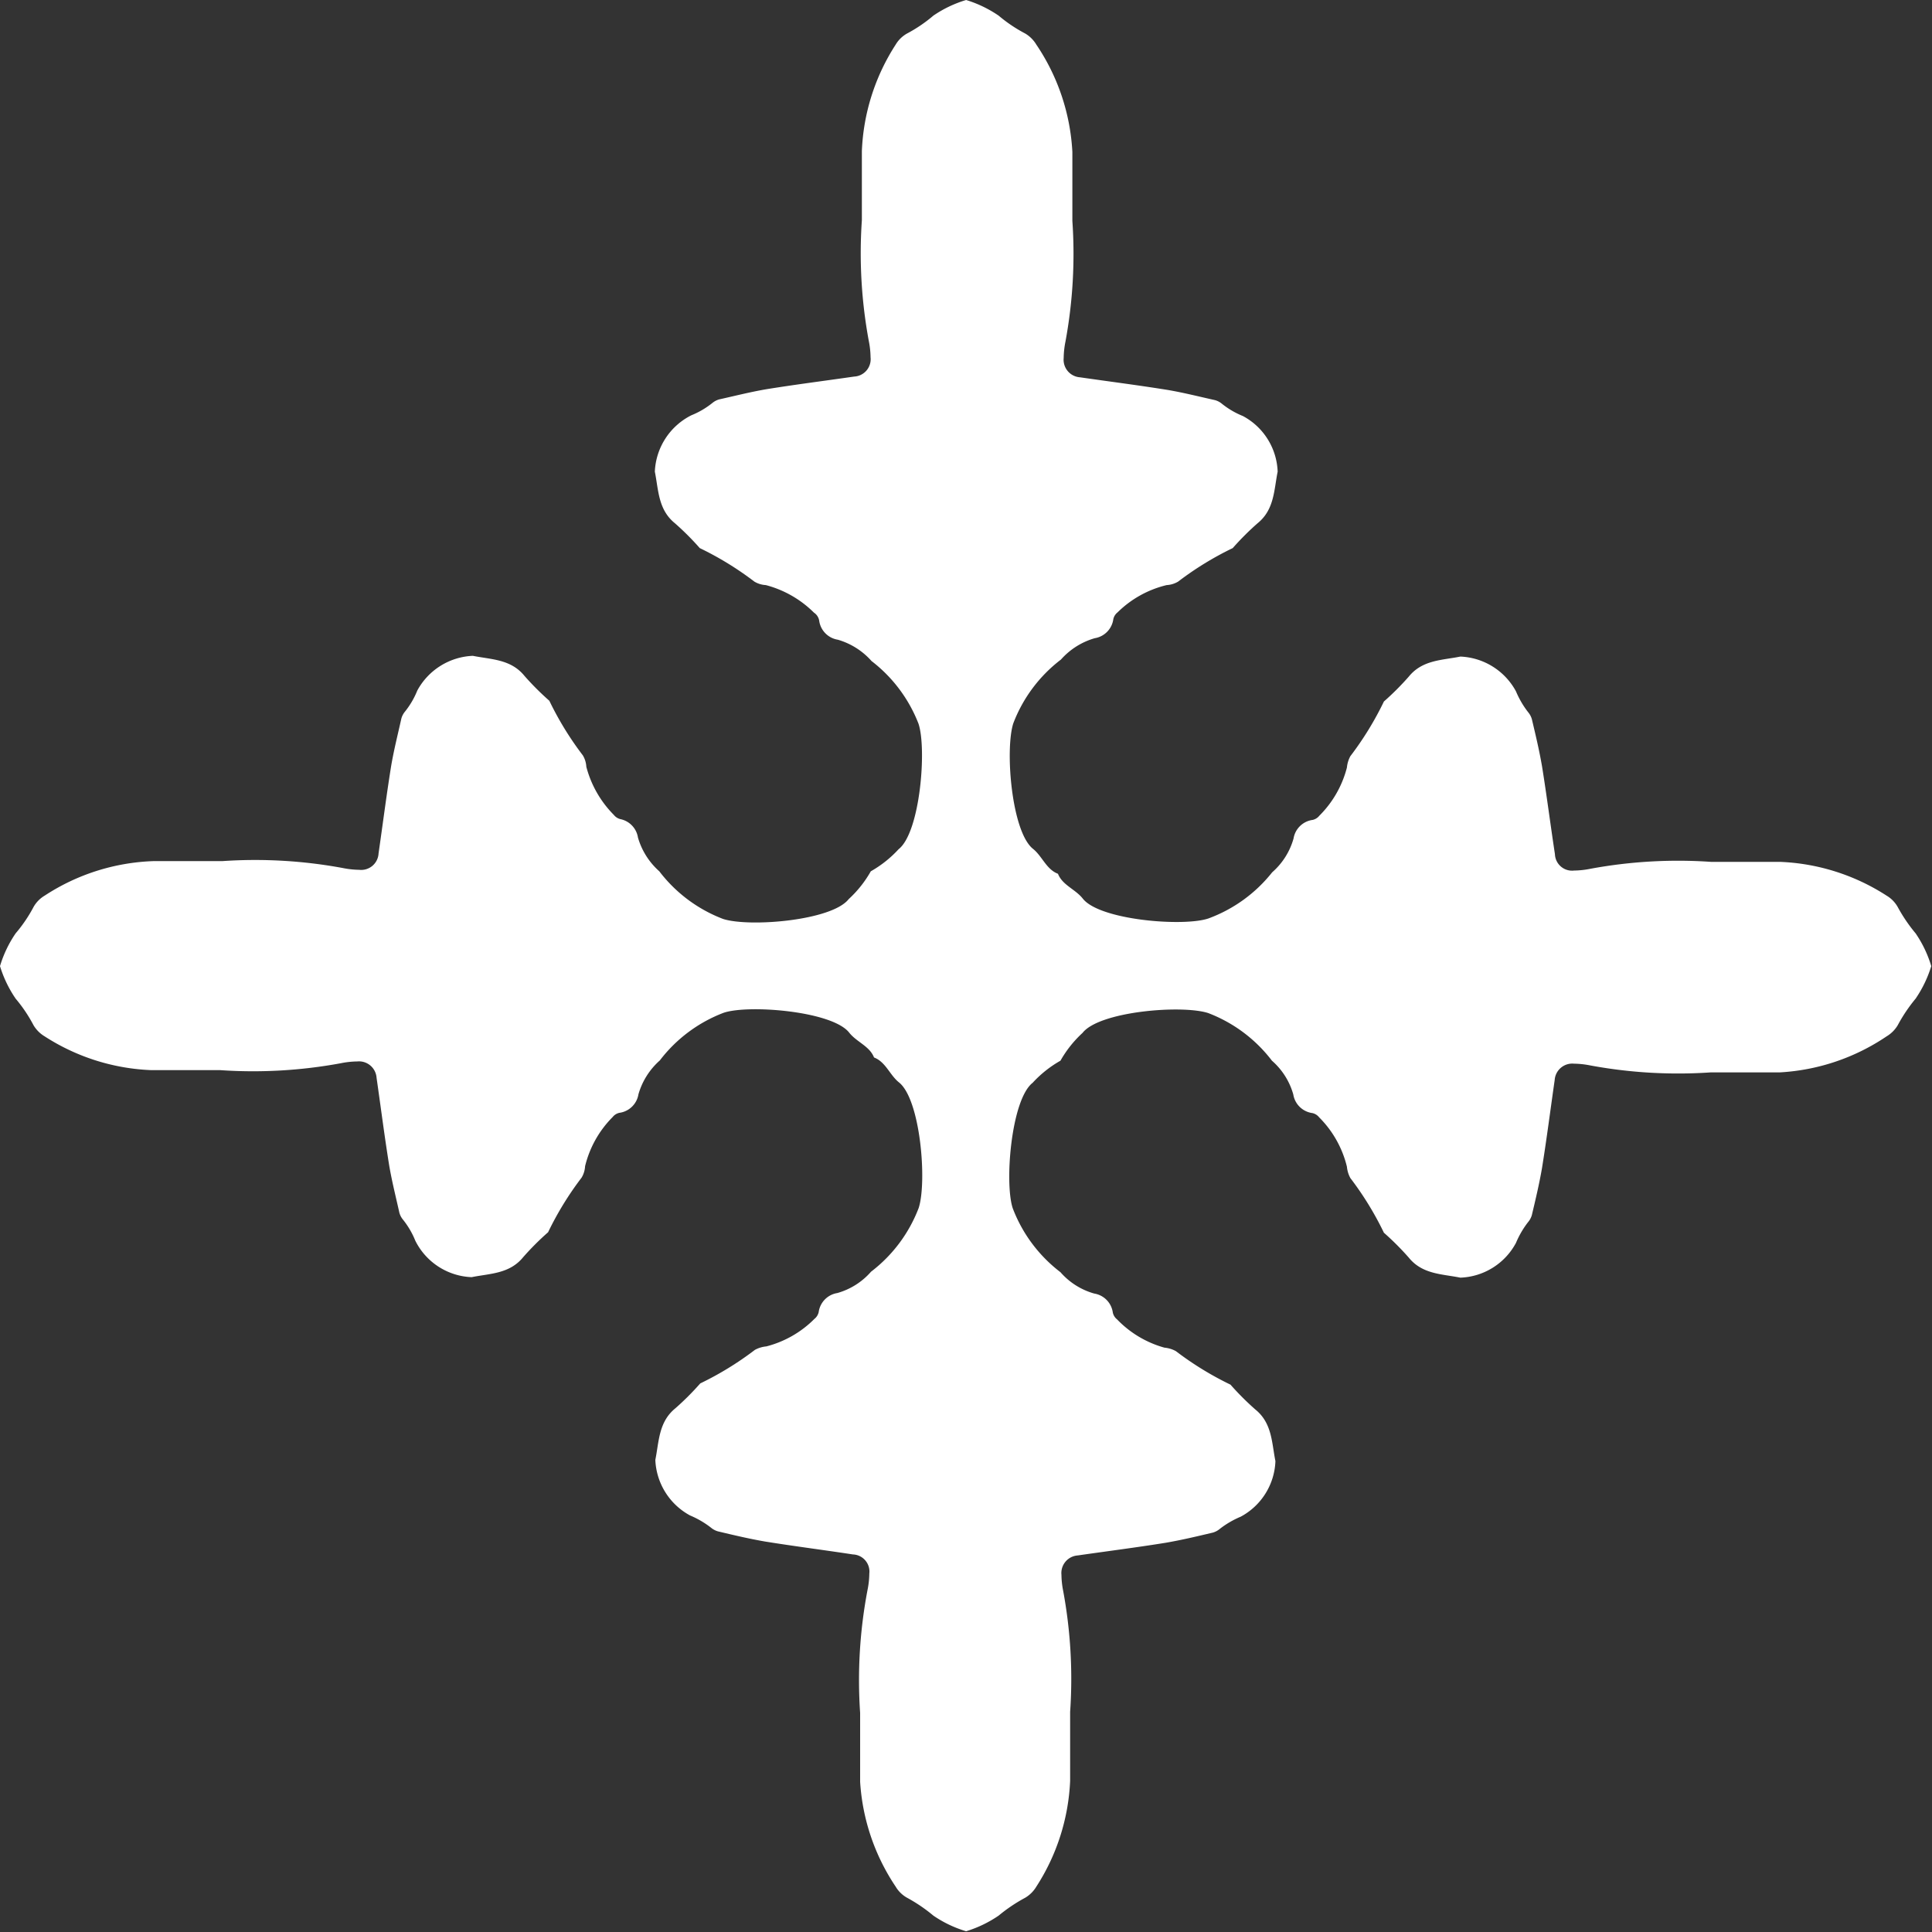 <svg xmlns="http://www.w3.org/2000/svg" width="27.46mm" height="27.46mm" viewBox="0 0 77.83 77.83"><rect x="0" y="0" width="77.83" height="77.83" fill="#333333" stroke="none"/><defs><style>.cls-1{fill:#fff;}</style></defs><g id="レイヤー_2" data-name="レイヤー 2"><g id="レイヤー_1-2" data-name="レイヤー 1"><path class="cls-1" d="M43.11,71.74c0-.38,0-.77,0-1.15,0-.54,0-1.08,0-1.63a19.4,19.4,0,0,0-.28-4.87,3.5,3.5,0,0,1-.07-.65.71.71,0,0,1,.66-.78c1.18-.17,2.36-.32,3.54-.51.64-.11,1.27-.26,1.9-.41a.76.76,0,0,0,.28-.15,3.7,3.7,0,0,1,.84-.49,2.65,2.65,0,0,0,1.4-2.24c-.15-.74-.13-1.53-.81-2.08a11.13,11.13,0,0,1-1-1,12.73,12.73,0,0,1-2.2-1.35,1.18,1.18,0,0,0-.46-.14A4.21,4.21,0,0,1,45,53.15a.48.48,0,0,1-.17-.27.9.9,0,0,0-.75-.77,2.82,2.82,0,0,1-1.36-.86,5.85,5.85,0,0,1-1.92-2.57c-.34-1-.07-4.38.8-5.06a4.58,4.58,0,0,1,1.12-.89,4.58,4.58,0,0,1,.89-1.12c.68-.87,4-1.14,5.06-.8a5.85,5.85,0,0,1,2.57,1.92,2.82,2.82,0,0,1,.86,1.36.9.9,0,0,0,.77.75.48.48,0,0,1,.27.17A4.21,4.21,0,0,1,54.26,47a1.18,1.18,0,0,0,.14.46,12.73,12.73,0,0,1,1.35,2.2,11.13,11.13,0,0,1,1,1c.55.68,1.34.66,2.08.81a2.65,2.65,0,0,0,2.24-1.4,3.7,3.7,0,0,1,.49-.84.76.76,0,0,0,.15-.28c.15-.63.3-1.26.41-1.9.19-1.18.34-2.36.51-3.54a.71.71,0,0,1,.78-.66,3.5,3.5,0,0,1,.65.07,19.4,19.4,0,0,0,4.87.28c.55,0,1.09,0,1.63,0l1.15,0A8.52,8.52,0,0,0,76,41.75a1.29,1.29,0,0,0,.45-.45,6.46,6.46,0,0,1,.72-1.07,4.8,4.8,0,0,0,.63-1.31,4.73,4.73,0,0,0-.63-1.32,6.38,6.38,0,0,1-.72-1.06,1.24,1.24,0,0,0-.45-.46,8.52,8.52,0,0,0-4.29-1.36l-1.15,0c-.54,0-1.08,0-1.63,0a19.4,19.4,0,0,0-4.87.28,3.5,3.5,0,0,1-.65.07.69.69,0,0,1-.77-.66c-.18-1.18-.33-2.36-.52-3.54-.11-.64-.26-1.27-.41-1.9a.76.76,0,0,0-.15-.28,3.7,3.7,0,0,1-.49-.84,2.67,2.67,0,0,0-2.24-1.4c-.74.15-1.53.13-2.08.81a11.13,11.13,0,0,1-1,1,12.73,12.73,0,0,1-1.35,2.2,1.18,1.18,0,0,0-.14.46,4.21,4.21,0,0,1-1.11,1.94.48.48,0,0,1-.27.17.9.9,0,0,0-.77.75,2.82,2.82,0,0,1-.86,1.36A5.85,5.85,0,0,1,48.68,37c-1,.34-4.38.07-5.06-.8-.3-.38-.82-.54-1-1-.47-.18-.63-.7-1-1-.87-.68-1.14-4-.8-5.06a5.85,5.85,0,0,1,1.92-2.57,2.89,2.89,0,0,1,1.36-.86.9.9,0,0,0,.75-.77.48.48,0,0,1,.17-.27A4.21,4.21,0,0,1,47,23.57a1,1,0,0,0,.46-.14,12.73,12.73,0,0,1,2.2-1.35,11.13,11.13,0,0,1,1-1c.68-.55.66-1.34.81-2.08a2.65,2.65,0,0,0-1.4-2.24,3.36,3.36,0,0,1-.84-.49.76.76,0,0,0-.28-.15c-.63-.14-1.26-.3-1.9-.41-1.18-.19-2.36-.34-3.54-.51a.71.71,0,0,1-.66-.78,3.5,3.5,0,0,1,.07-.65,19.4,19.4,0,0,0,.28-4.87c0-.55,0-1.09,0-1.63,0-.38,0-.76,0-1.15A8.52,8.52,0,0,0,41.75,1.8a1.29,1.29,0,0,0-.45-.45A5.9,5.9,0,0,1,40.23.63,4.8,4.8,0,0,0,38.92,0,4.73,4.73,0,0,0,37.6.63a5.82,5.82,0,0,1-1.06.72,1.24,1.24,0,0,0-.46.45,8.52,8.52,0,0,0-1.36,4.29c0,.39,0,.77,0,1.15,0,.54,0,1.08,0,1.63a19.4,19.4,0,0,0,.28,4.87,3.5,3.5,0,0,1,.07.65.7.7,0,0,1-.66.78c-1.18.17-2.36.32-3.54.51-.64.11-1.27.27-1.9.41a.76.76,0,0,0-.28.15,3.36,3.36,0,0,1-.84.49A2.67,2.67,0,0,0,26.38,19c.15.74.13,1.53.81,2.08a11.13,11.13,0,0,1,1,1,12.73,12.73,0,0,1,2.2,1.35,1,1,0,0,0,.46.14,4.3,4.3,0,0,1,1.94,1.11A.48.48,0,0,1,33,25a.9.9,0,0,0,.75.77,2.89,2.89,0,0,1,1.36.86A5.85,5.85,0,0,1,37,29.15c.34,1,.07,4.38-.8,5.06a4.58,4.58,0,0,1-1.12.89,4.58,4.58,0,0,1-.89,1.12c-.68.87-4,1.14-5.06.8a5.85,5.85,0,0,1-2.57-1.92,2.89,2.89,0,0,1-.86-1.36A.9.9,0,0,0,25,33a.48.48,0,0,1-.27-.17,4.3,4.3,0,0,1-1.11-1.94,1,1,0,0,0-.14-.46,12.73,12.73,0,0,1-1.35-2.2,11.13,11.13,0,0,1-1-1c-.55-.68-1.34-.66-2.08-.81a2.67,2.67,0,0,0-2.24,1.4,3.36,3.36,0,0,1-.49.84.76.76,0,0,0-.15.28c-.14.63-.3,1.26-.41,1.9-.19,1.18-.34,2.36-.51,3.54a.7.7,0,0,1-.78.66,3.5,3.5,0,0,1-.65-.07,19.4,19.4,0,0,0-4.87-.28c-.55,0-1.09,0-1.63,0-.38,0-.76,0-1.15,0A8.52,8.52,0,0,0,1.8,36.08a1.24,1.24,0,0,0-.45.46A5.82,5.82,0,0,1,.63,37.6,4.73,4.73,0,0,0,0,38.92a4.8,4.8,0,0,0,.63,1.31,5.9,5.9,0,0,1,.72,1.07,1.29,1.29,0,0,0,.45.45,8.52,8.52,0,0,0,4.29,1.36c.39,0,.77,0,1.15,0,.54,0,1.08,0,1.63,0a19.4,19.4,0,0,0,4.87-.28,3.5,3.5,0,0,1,.65-.07.71.71,0,0,1,.78.66c.17,1.18.32,2.36.51,3.54.11.64.27,1.27.41,1.9a.76.76,0,0,0,.15.28,3.36,3.36,0,0,1,.49.84A2.65,2.65,0,0,0,19,51.45c.74-.15,1.53-.13,2.08-.81a11.13,11.13,0,0,1,1-1,12.73,12.73,0,0,1,1.35-2.2,1,1,0,0,0,.14-.46A4.21,4.21,0,0,1,24.68,45a.48.48,0,0,1,.27-.17.9.9,0,0,0,.77-.75,2.89,2.89,0,0,1,.86-1.36,5.85,5.85,0,0,1,2.57-1.92c1-.34,4.38-.07,5.06.8.3.38.82.54,1,1,.47.18.63.7,1,1,.87.68,1.14,4,.8,5.06a5.85,5.85,0,0,1-1.92,2.57,2.82,2.82,0,0,1-1.36.86.9.9,0,0,0-.75.77.48.48,0,0,1-.17.27,4.21,4.21,0,0,1-1.94,1.11,1.18,1.18,0,0,0-.46.14,12.73,12.73,0,0,1-2.2,1.35,11.13,11.13,0,0,1-1,1c-.68.55-.66,1.34-.81,2.08a2.67,2.67,0,0,0,1.4,2.24,3.7,3.7,0,0,1,.84.49.76.76,0,0,0,.28.15c.63.15,1.26.3,1.9.41,1.18.19,2.36.34,3.54.52a.69.69,0,0,1,.66.77,3.5,3.5,0,0,1-.07.65A19.4,19.4,0,0,0,34.65,69c0,.55,0,1.09,0,1.63,0,.38,0,.77,0,1.15A8.52,8.52,0,0,0,36.08,76a1.24,1.24,0,0,0,.46.45,6.38,6.38,0,0,1,1.06.72,4.73,4.73,0,0,0,1.32.63,4.8,4.8,0,0,0,1.31-.63,6.46,6.46,0,0,1,1.07-.72,1.29,1.29,0,0,0,.45-.45A8.52,8.52,0,0,0,43.11,71.74Z"/></g></g></svg>